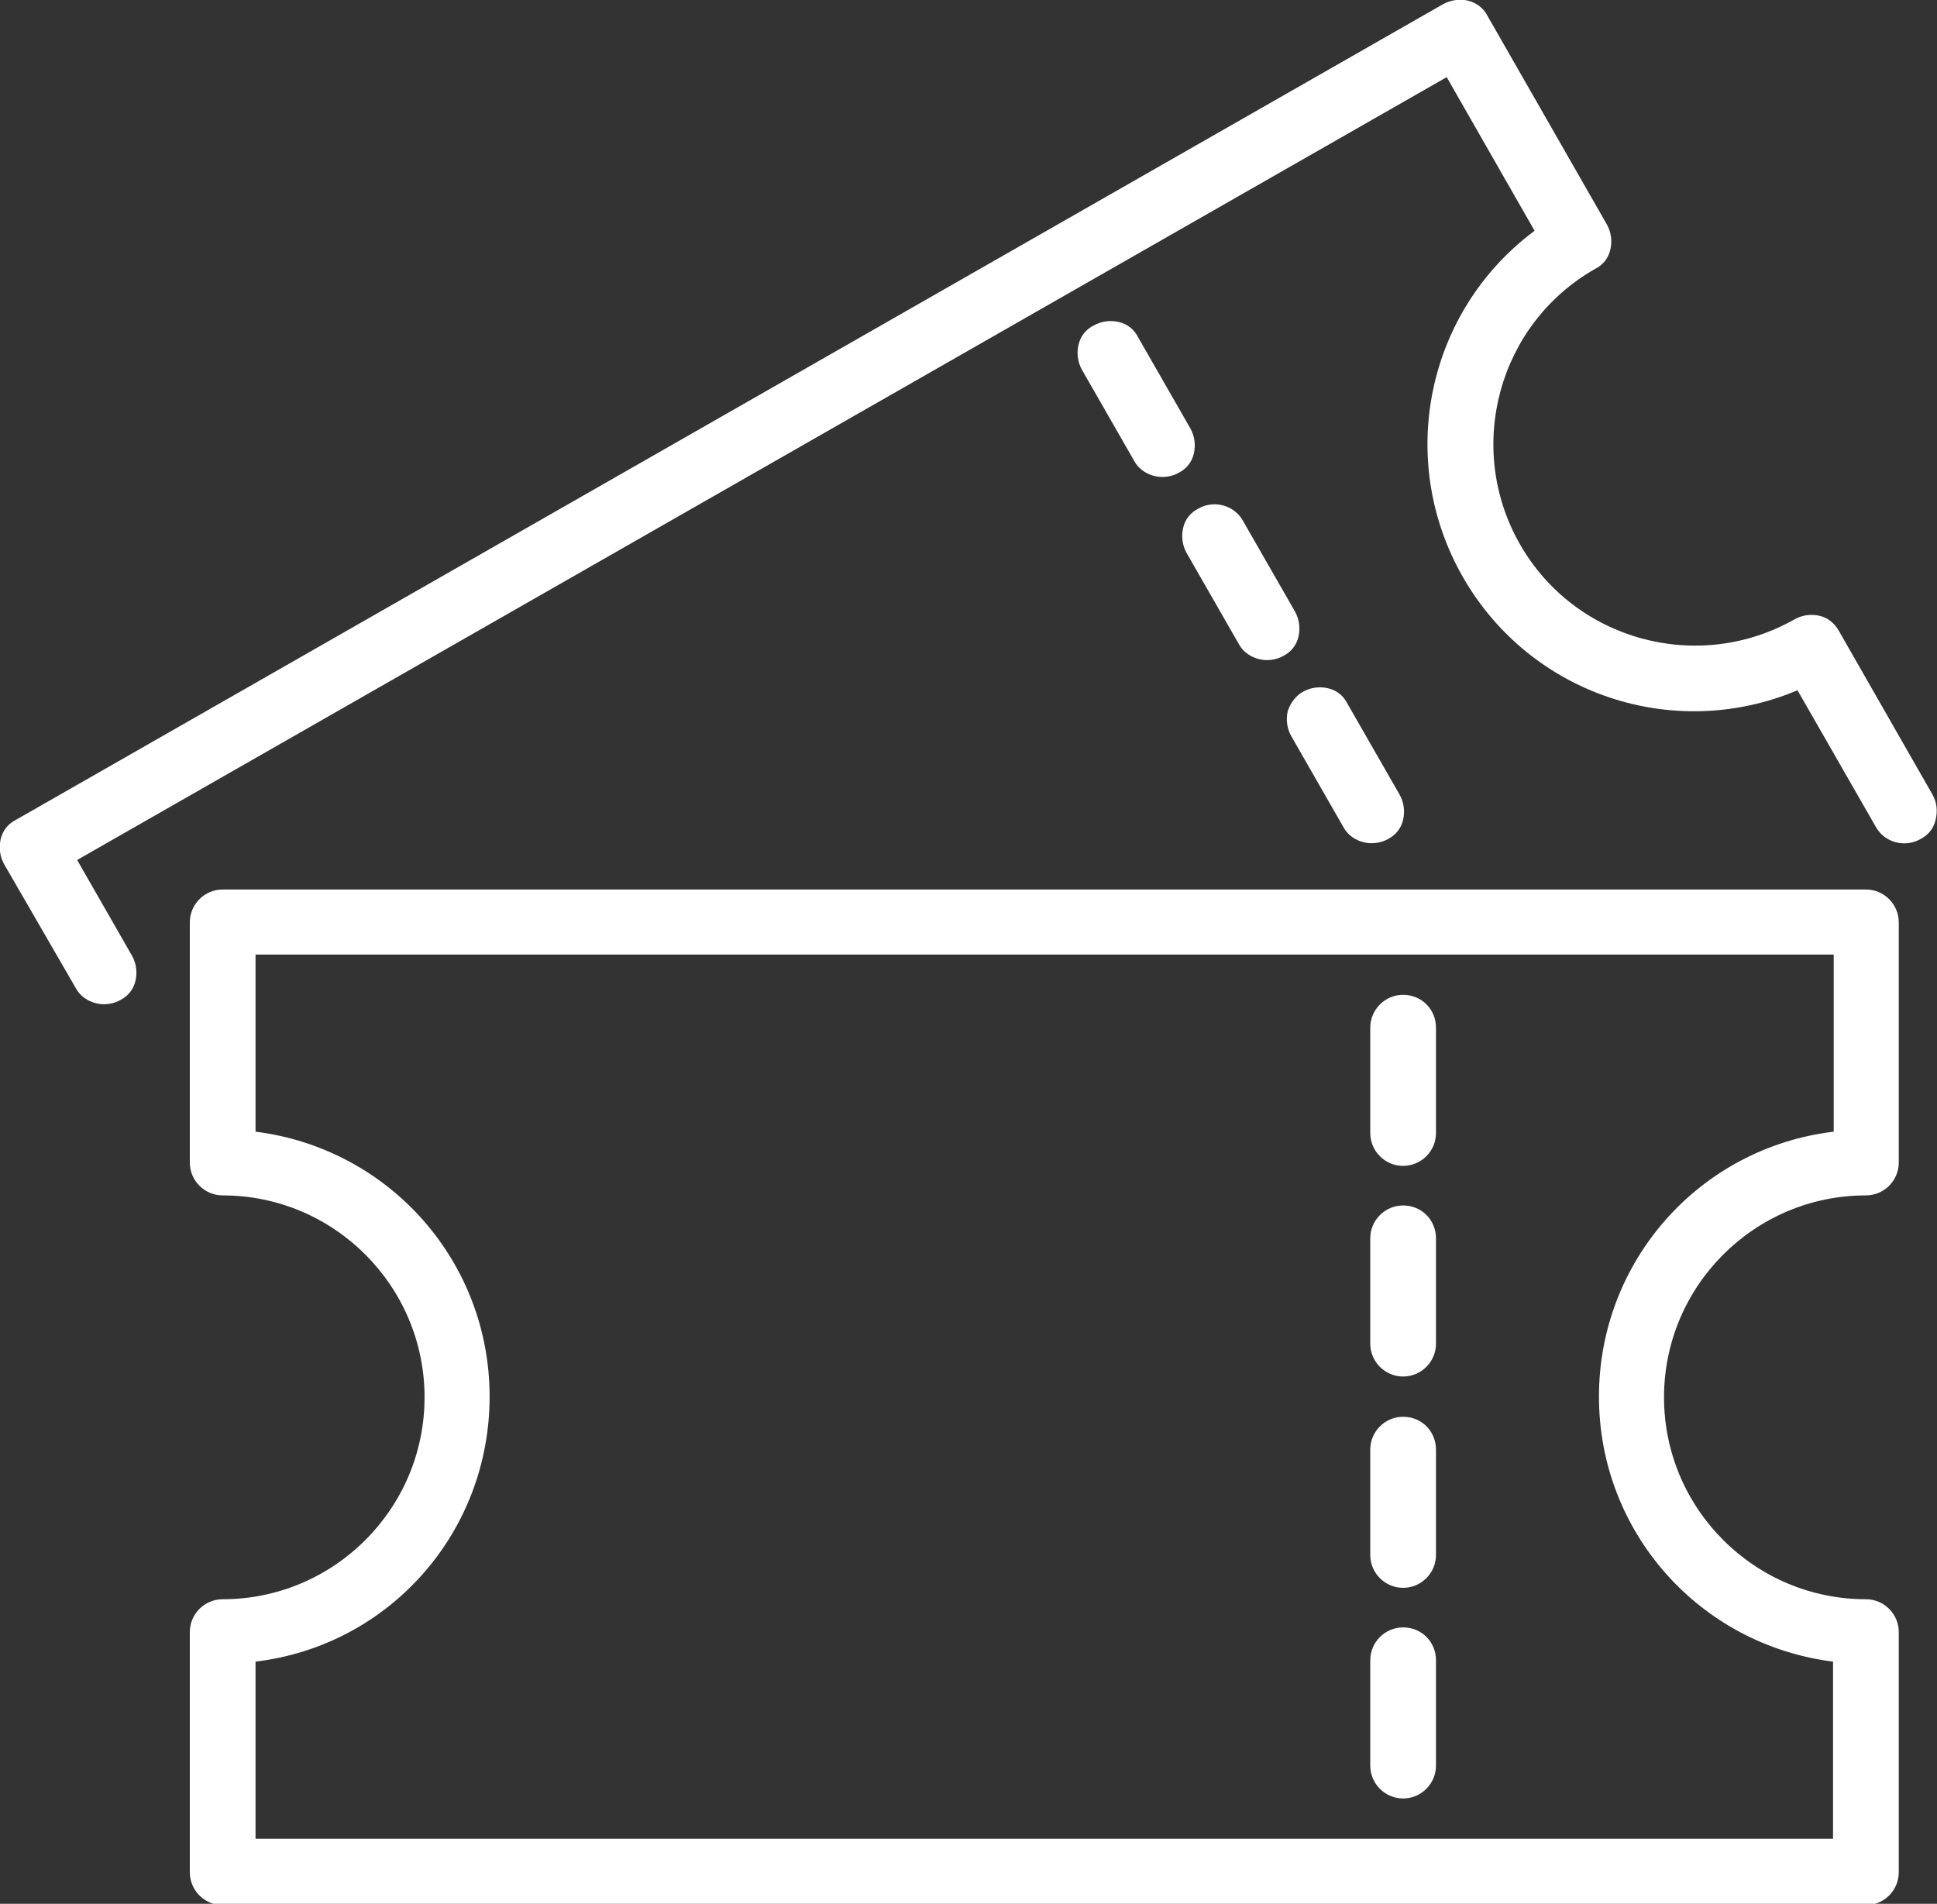 <?xml version="1.0" encoding="UTF-8"?>
<!-- Generator: Adobe Illustrator 22.0.1, SVG Export Plug-In . SVG Version: 6.00 Build 0)  -->
<svg version="1.1" id="Layer_2" xmlns="http://www.w3.org/2000/svg" xmlns:xlink="http://www.w3.org/1999/xlink" x="0px" y="0px" viewBox="0 0 288.8 283.8" style="enable-background:new 0 0 288.8 283.8;" xml:space="preserve">
<rect x="0" y="0" width="288.8" height="283.8" fill="#333333" stroke="none"/>
<style type="text/css">
	.st0{fill:#FFFFFF;}
</style>
<path class="st0" d="M278.2,132.6h-245c-2.7,0-4.9,2.2-4.9,4.9v35.8c0,2.7,2.2,4.9,4.9,4.9c16.6,0,30.1,13.5,30.1,30.1  s-13.5,30.1-30.1,30.1c-2.7,0-4.9,2.2-4.9,4.9v35.8c0,2.7,2.2,4.9,4.9,4.9h245c2.7,0,4.9-2.2,4.9-4.9v-35.8c0-2.7-2.2-4.9-4.9-4.9  c-16.6,0-30.1-13.5-30.1-30.1s13.5-30.1,30.1-30.1c2.7,0,4.9-2.2,4.9-4.9v-35.8C283.1,134.8,280.9,132.6,278.2,132.6z M238.4,208.2  c0,20.2,15,37,34.9,39.5v26.4H38.1v-26.4c20-2.4,34.9-19.3,34.9-39.5s-15-37-34.9-39.5v-26.4h235.3v26.4  C253.4,171.1,238.4,188,238.4,208.2z M214.1,216.1v15.7c0,2.7-2.2,4.9-4.9,4.9c-2.7,0-4.9-2.2-4.9-4.9v-15.7c0-2.7,2.2-4.9,4.9-4.9  C212,211.2,214.1,213.4,214.1,216.1z M214.1,153.2v15.7c0,2.7-2.2,4.9-4.9,4.9c-2.7,0-4.9-2.2-4.9-4.9v-15.7c0-2.7,2.2-4.9,4.9-4.9  C212,148.3,214.1,150.5,214.1,153.2z M214.1,184.6v15.7c0,2.7-2.2,4.9-4.9,4.9c-2.7,0-4.9-2.2-4.9-4.9v-15.7c0-2.7,2.2-4.9,4.9-4.9  C212,179.7,214.1,181.9,214.1,184.6z M214.1,247.5v15.7c0,2.7-2.2,4.9-4.9,4.9c-2.7,0-4.9-2.2-4.9-4.9v-15.7c0-2.7,2.2-4.9,4.9-4.9  C212,242.6,214.1,244.8,214.1,247.5z M288.6,122.2c-0.3,1.3-1.1,2.3-2.3,2.9c-2.3,1.3-5.3,0.5-6.6-1.8L268,102.9  c-18.5,7.8-39.9,0.6-49.9-16.9c-10-17.5-5.4-39.6,10.7-51.6l-13.1-22.9L11.5,128.2l8.2,14.3c0.6,1.1,0.8,2.4,0.5,3.7  c-0.3,1.3-1.1,2.3-2.3,2.9c-0.7,0.4-1.6,0.6-2.4,0.6c-1.7,0-3.4-0.9-4.2-2.4L0.6,128.8c-0.6-1.1-0.8-2.4-0.5-3.7  c0.3-1.3,1.1-2.3,2.3-2.9L215.2,0.6c1.1-0.6,2.5-0.8,3.7-0.5c1.2,0.3,2.3,1.1,2.9,2.3l17.8,31.1c0.6,1.1,0.8,2.4,0.5,3.7  c-0.3,1.3-1.1,2.3-2.3,2.9c-14.4,8.2-19.4,26.6-11.2,41c8.2,14.4,26.6,19.4,41,11.2c1.1-0.6,2.4-0.8,3.7-0.5  c1.3,0.3,2.3,1.2,2.9,2.3l13.9,24.3C288.8,119.6,288.9,120.9,288.6,122.2z M194.3,103.1c1.1-0.6,2.4-0.8,3.7-0.5  c1.3,0.3,2.3,1.1,2.9,2.3l7.8,13.6c0.6,1.1,0.8,2.4,0.5,3.7c-0.3,1.3-1.1,2.3-2.3,2.9c-0.7,0.4-1.6,0.6-2.4,0.6  c-1.7,0-3.4-0.9-4.2-2.4l-7.8-13.6c-0.6-1.1-0.8-2.4-0.5-3.7C192.4,104.8,193.2,103.7,194.3,103.1z M177.5,63.9  c0.6,1.1,0.8,2.4,0.5,3.7c-0.3,1.3-1.1,2.3-2.3,2.9c-0.7,0.4-1.6,0.6-2.4,0.6c-1.7,0-3.4-0.9-4.2-2.4l-7.8-13.6  c-0.6-1.1-0.8-2.4-0.5-3.7c0.3-1.3,1.1-2.3,2.3-2.9c1.1-0.6,2.4-0.8,3.7-0.5c1.3,0.3,2.3,1.1,2.9,2.3L177.5,63.9z M193.1,91.2  c0.6,1.1,0.8,2.4,0.5,3.7c-0.3,1.3-1.1,2.3-2.3,2.9c-0.7,0.4-1.6,0.6-2.4,0.6c-1.7,0-3.4-0.9-4.2-2.4l-7.8-13.6  c-0.6-1.1-0.8-2.4-0.5-3.7c0.3-1.3,1.1-2.3,2.3-2.9c2.3-1.3,5.3-0.5,6.6,1.8L193.1,91.2z"/>
</svg>